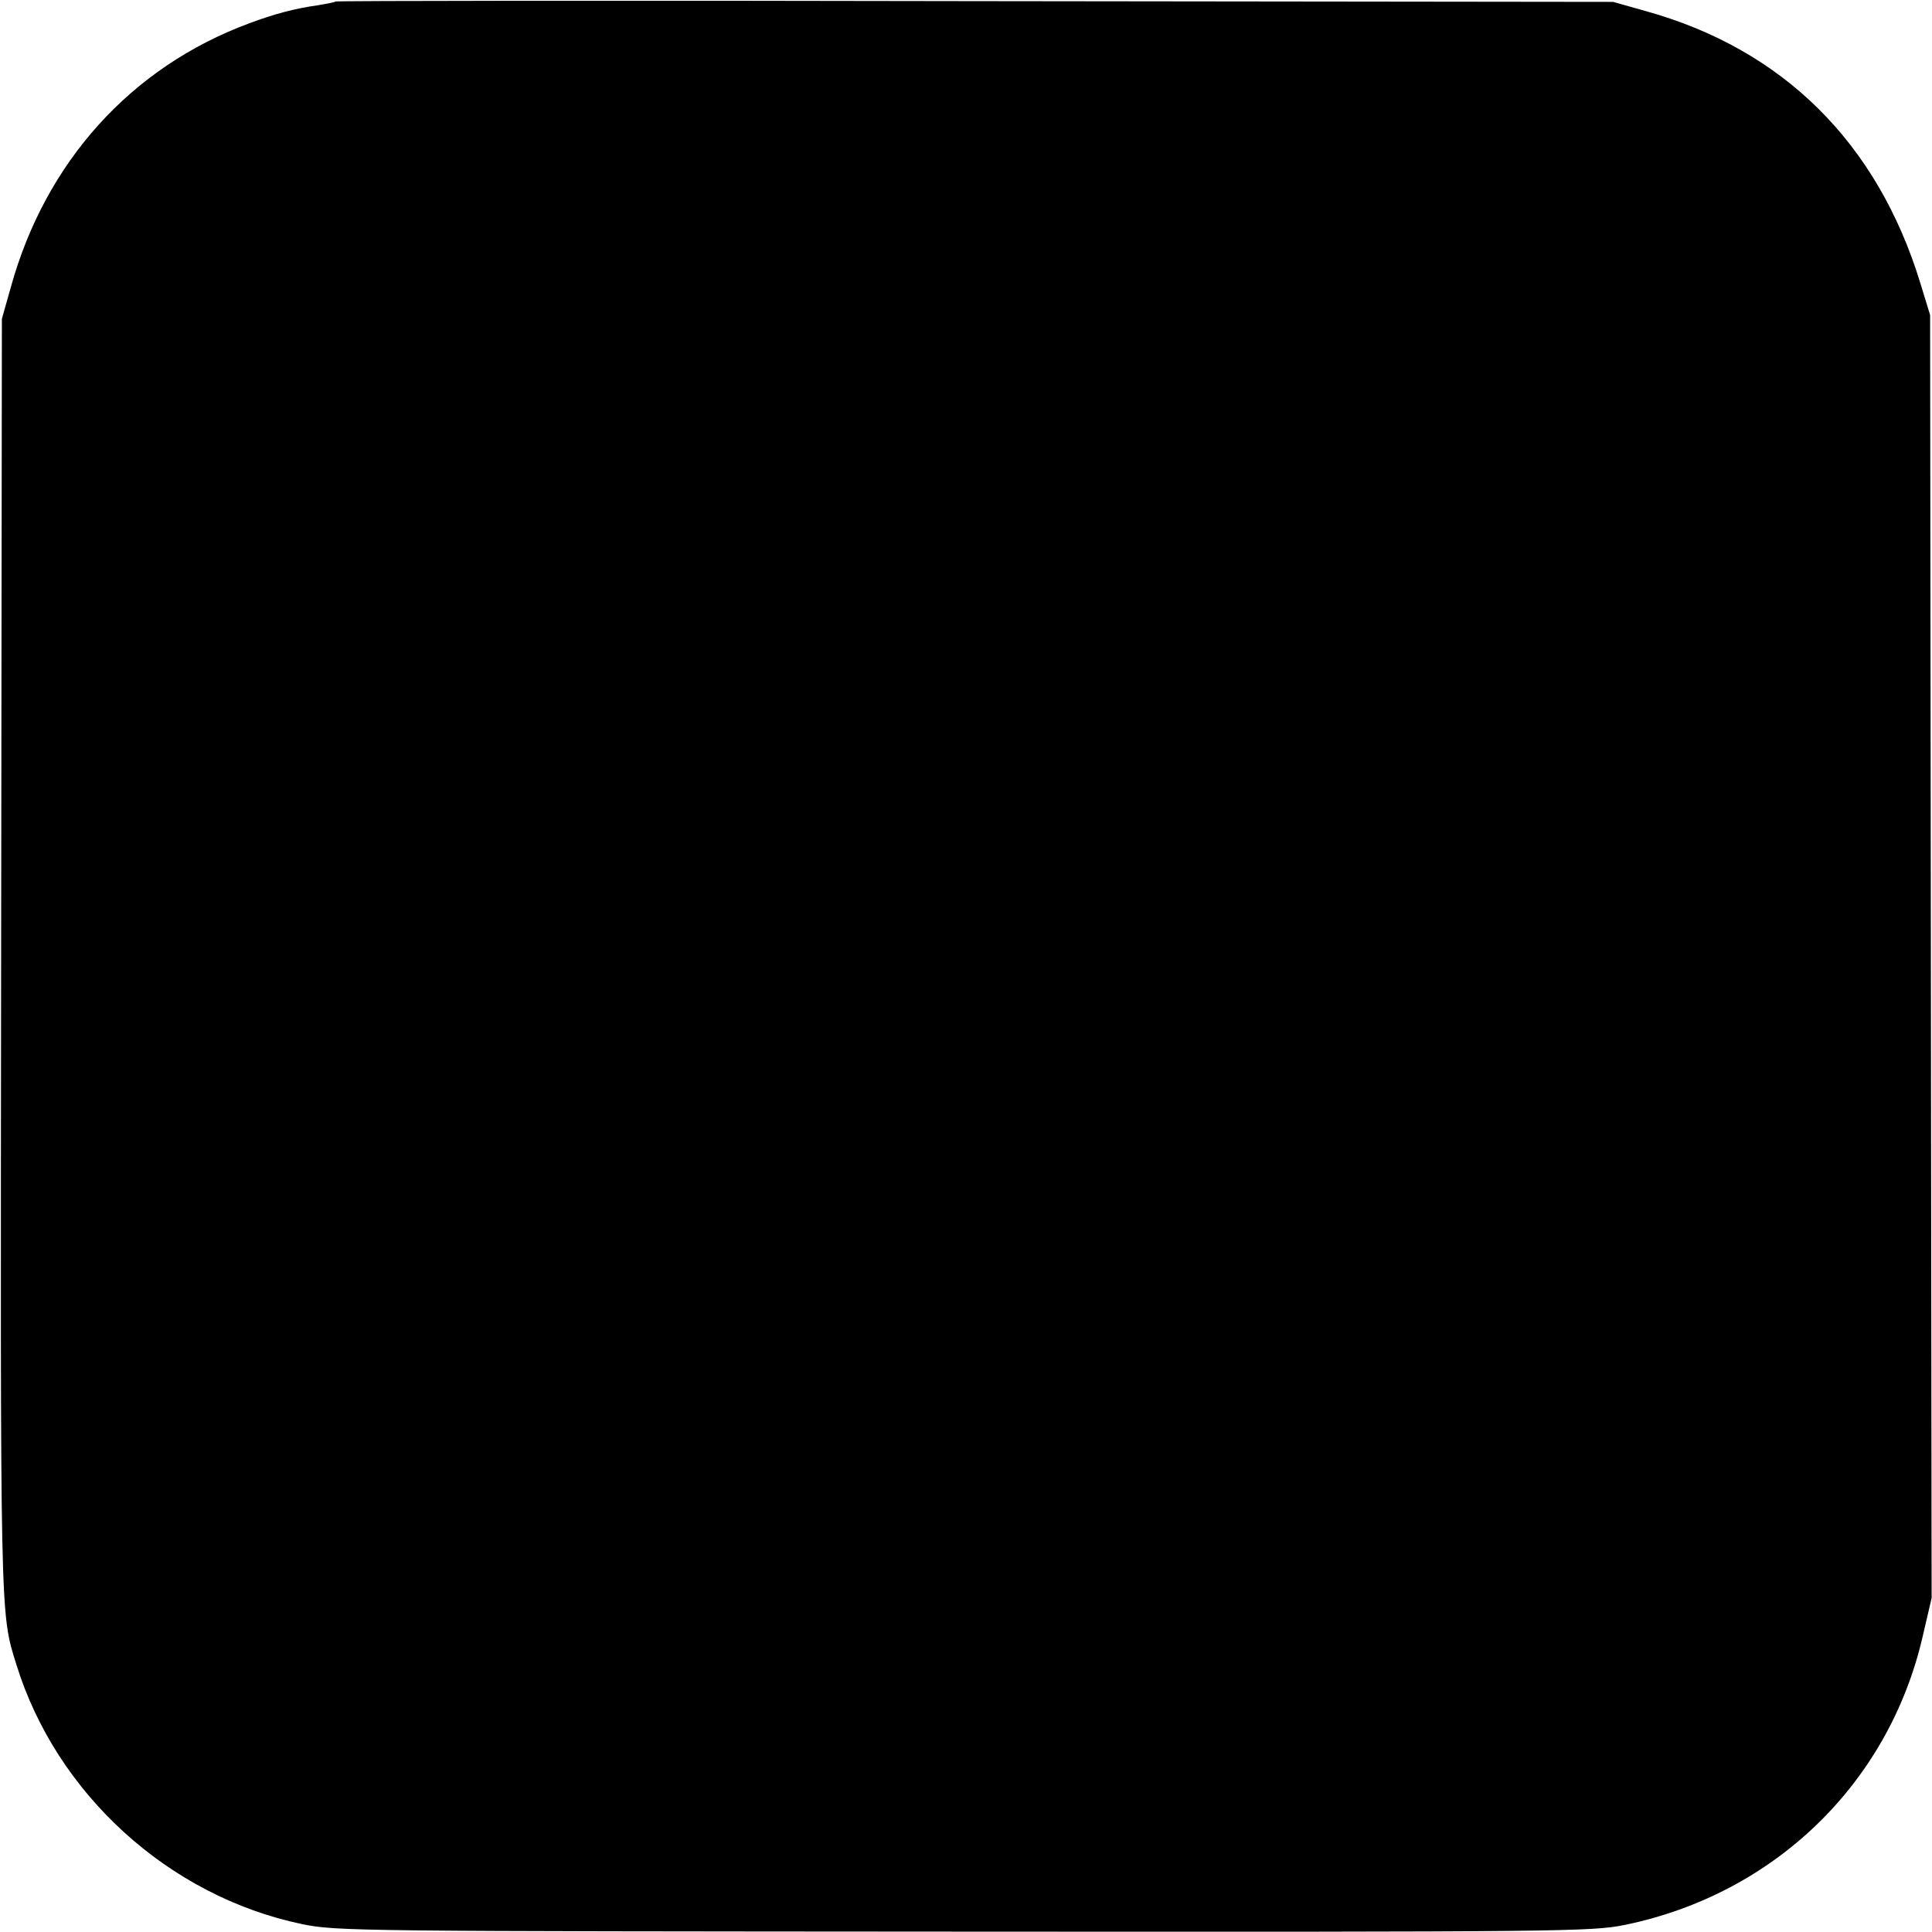 <svg version="1.0" xmlns="http://www.w3.org/2000/svg" width="512pt" height="512pt" viewBox="0 0 512 512"><g transform="translate(0,512) scale(0.1,-0.1)" fill="#000" stroke="none"><path d="M889 5116c-2-2-23-6-47-10-58-8-116-23-182-48-313-116-539-367-631-698l-24-85-2-1685C1 824 0 847 43 710 149 366 447 95 8e2 21 892 2 942 2 2555 1c1594-1 1664 0 1752 18 396 82 698 375 788 763l24 103-2 17e2-2 17e2-26 85c-114 372-364 620-729 721l-85 24-1691 2c-930 2-1692 1-1695-1z"/></g></svg>